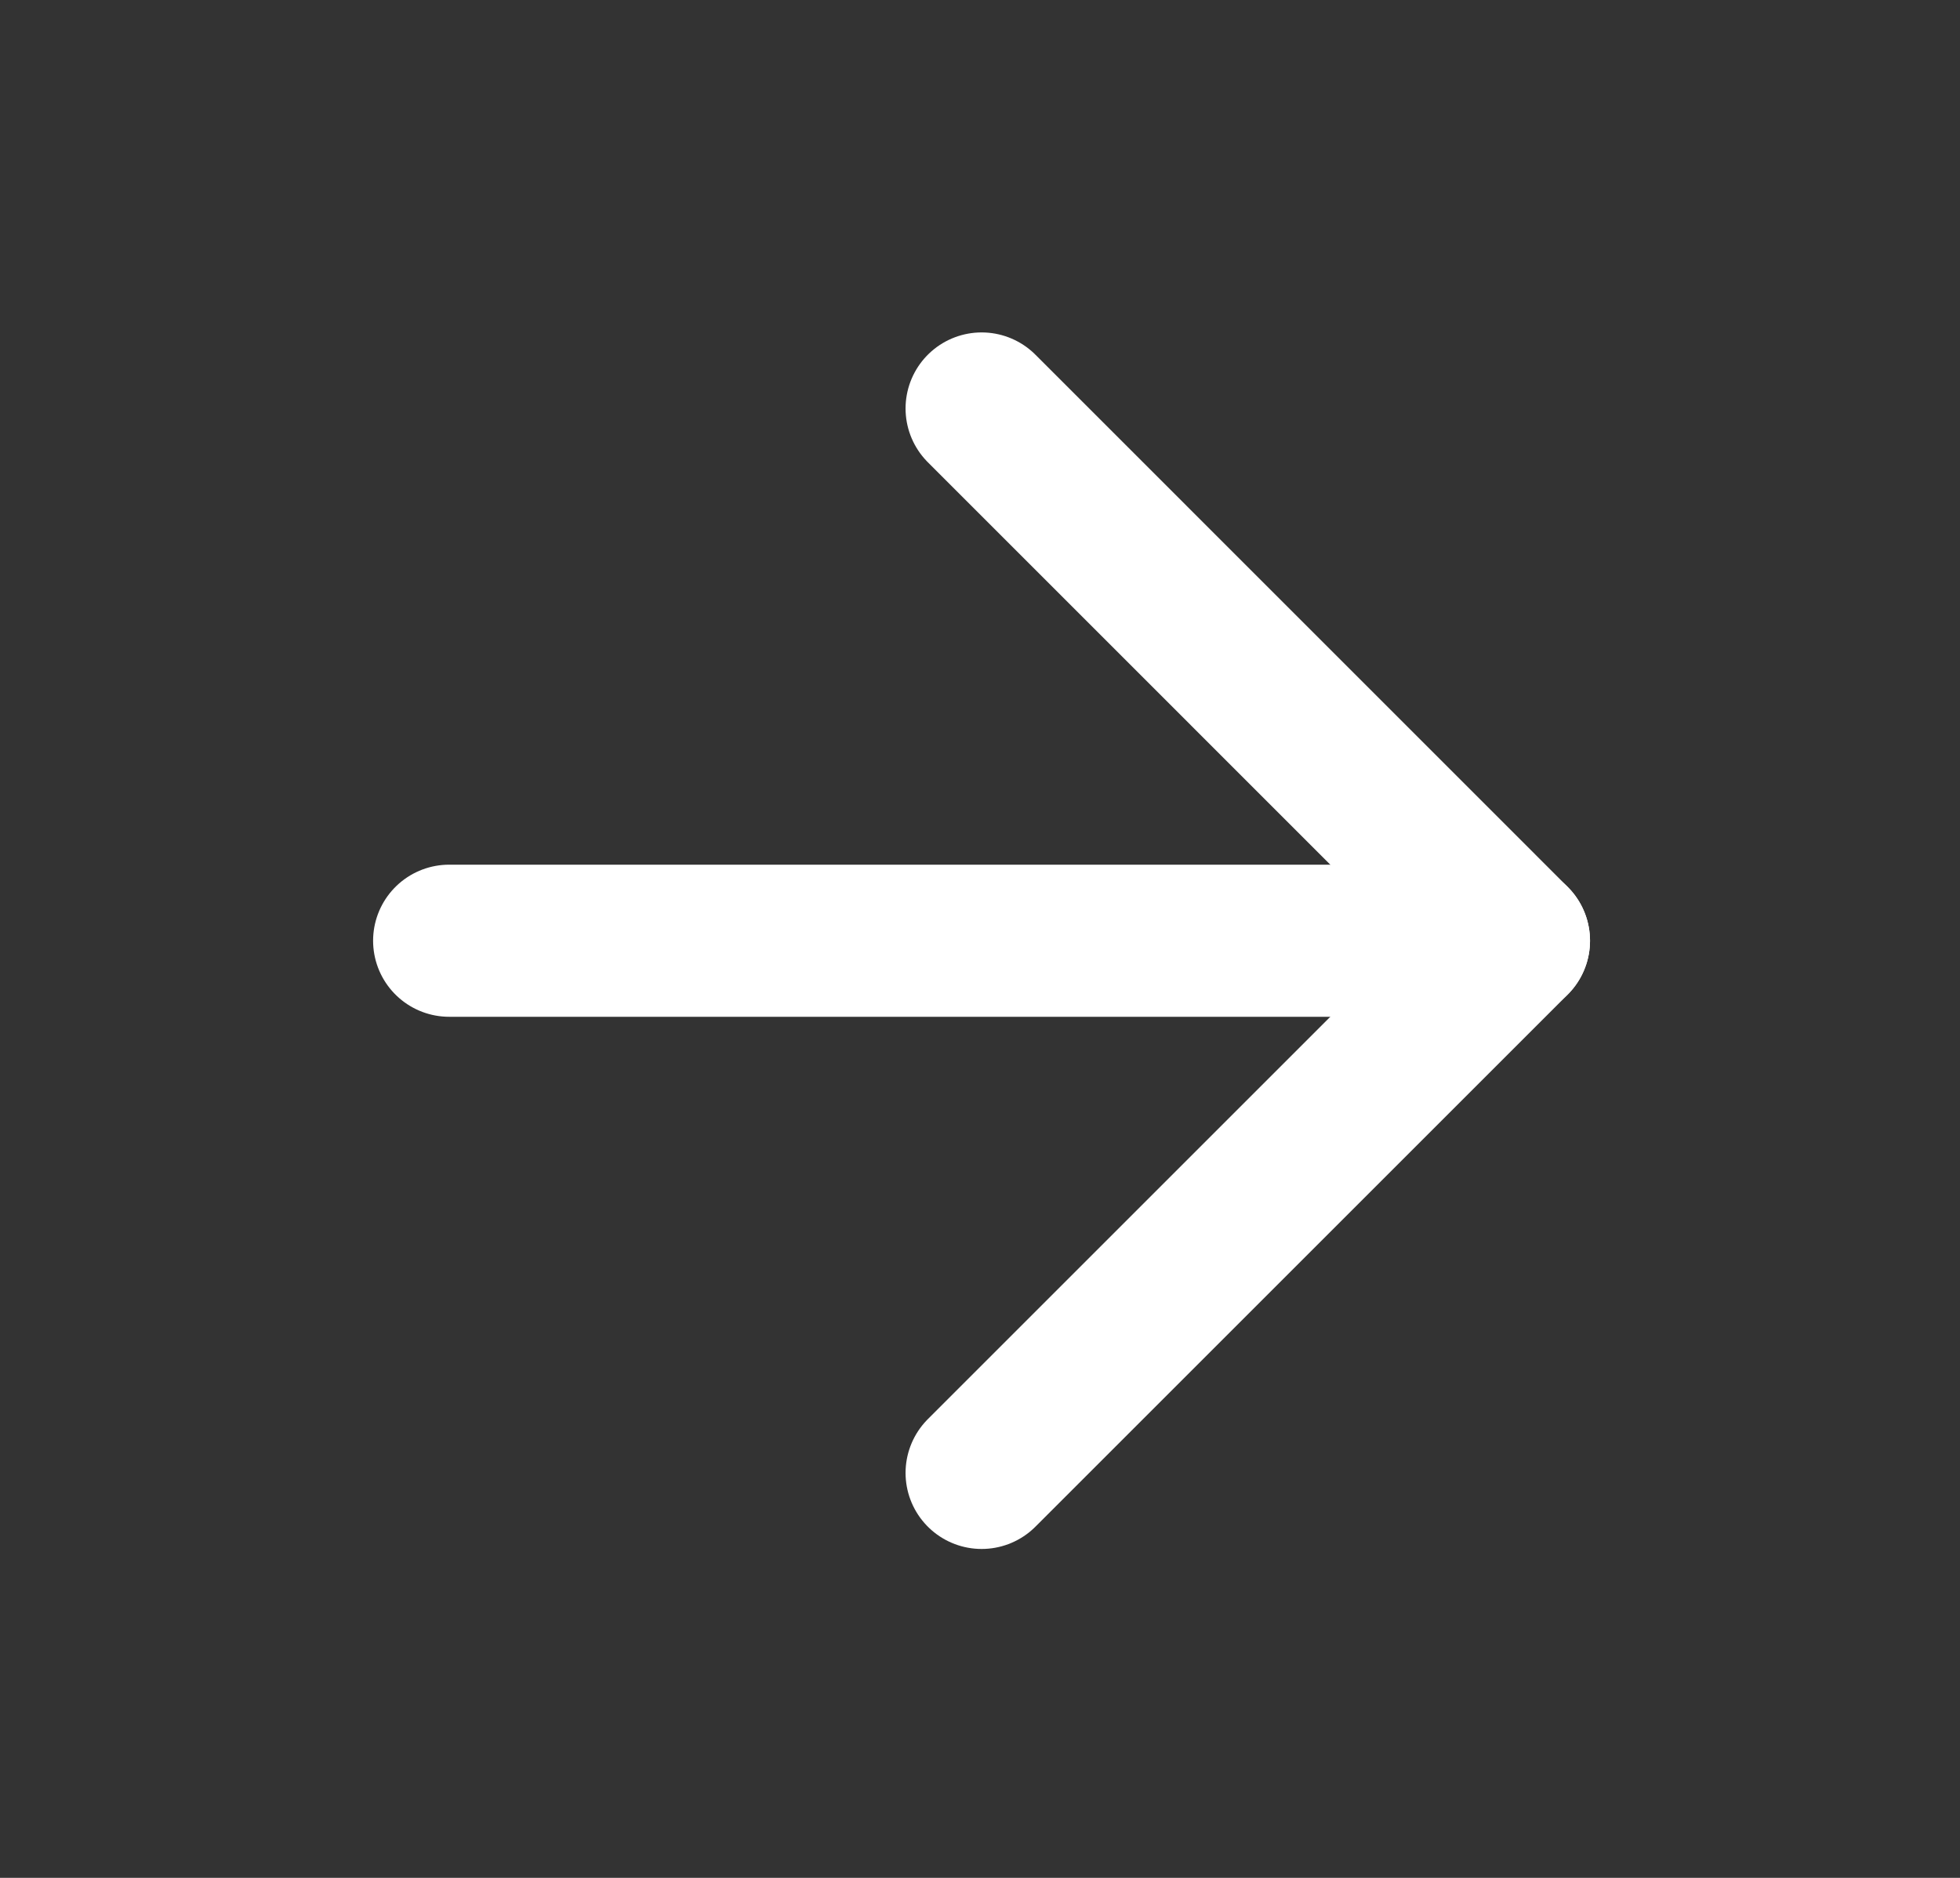 <svg width="24" height="23" viewBox="0 0 24 23" fill="none" xmlns="http://www.w3.org/2000/svg">
<rect x="0" y="0" width="24" height="23" fill="#333333" stroke="none"/>
<path d="M5.5 11.522H18.538" stroke="white" stroke-width="1.863" stroke-linecap="round" stroke-linejoin="round"/>
<path d="M12.02 5.003L18.538 11.522L12.02 18.04" stroke="white" stroke-width="1.863" stroke-linecap="round" stroke-linejoin="round"/>
</svg>
